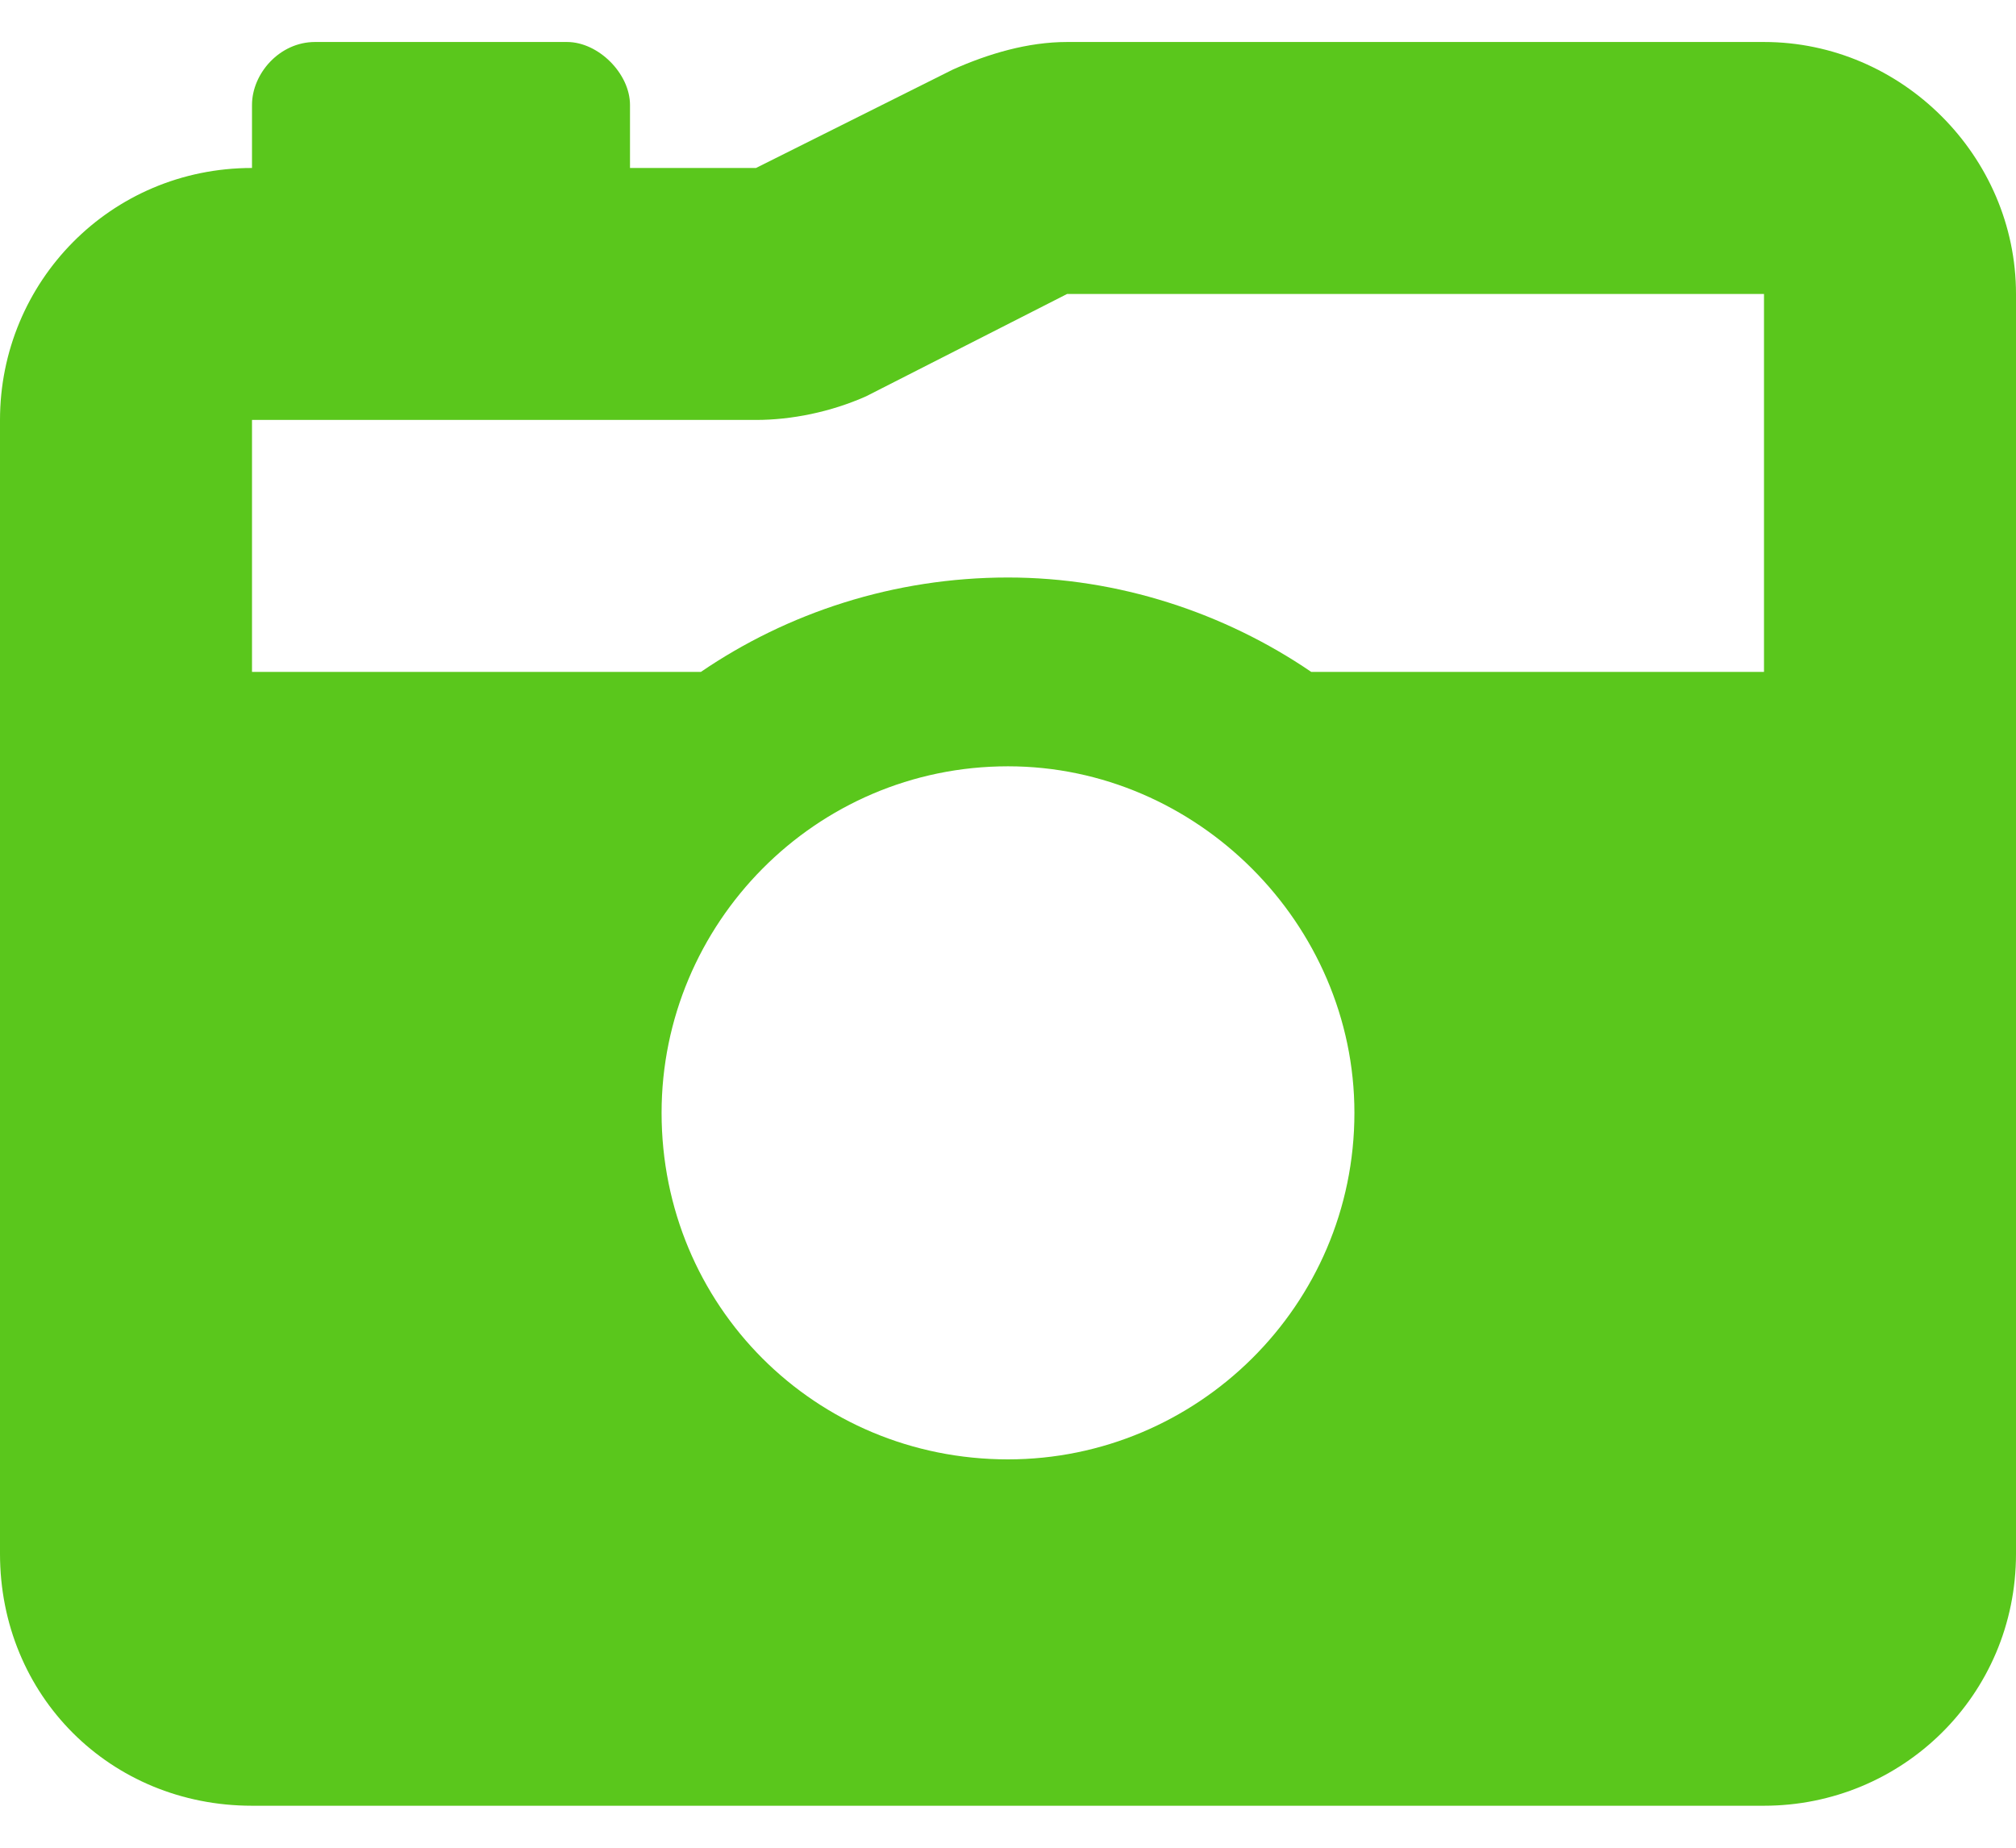 <svg width="12" height="11" viewBox="0 0 12 11" fill="none" xmlns="http://www.w3.org/2000/svg">
<path d="M1.5 1V0.625C1.5 0.438 1.664 0.25 1.875 0.25H3.375C3.562 0.25 3.75 0.438 3.75 0.625V1H4.5L5.672 0.414C5.883 0.32 6.117 0.25 6.352 0.25H10.5C11.32 0.25 12 0.93 12 1.75V9.25C12 10.094 11.32 10.75 10.5 10.75H1.5C0.656 10.75 0 10.094 0 9.25V2.5C0 1.68 0.656 1 1.5 1ZM5.156 2.359C4.945 2.453 4.711 2.5 4.5 2.5H1.5V4H4.172C4.688 3.648 5.32 3.438 6 3.438C6.656 3.438 7.289 3.648 7.805 4H10.5V1.75H6.352L5.156 2.359ZM6 4.562C4.852 4.562 3.938 5.5 3.938 6.625C3.938 7.773 4.852 8.688 6 8.688C7.125 8.688 8.062 7.773 8.062 6.625C8.062 5.5 7.125 4.562 6 4.562Z" fill="#5AC71C"/>
</svg>
